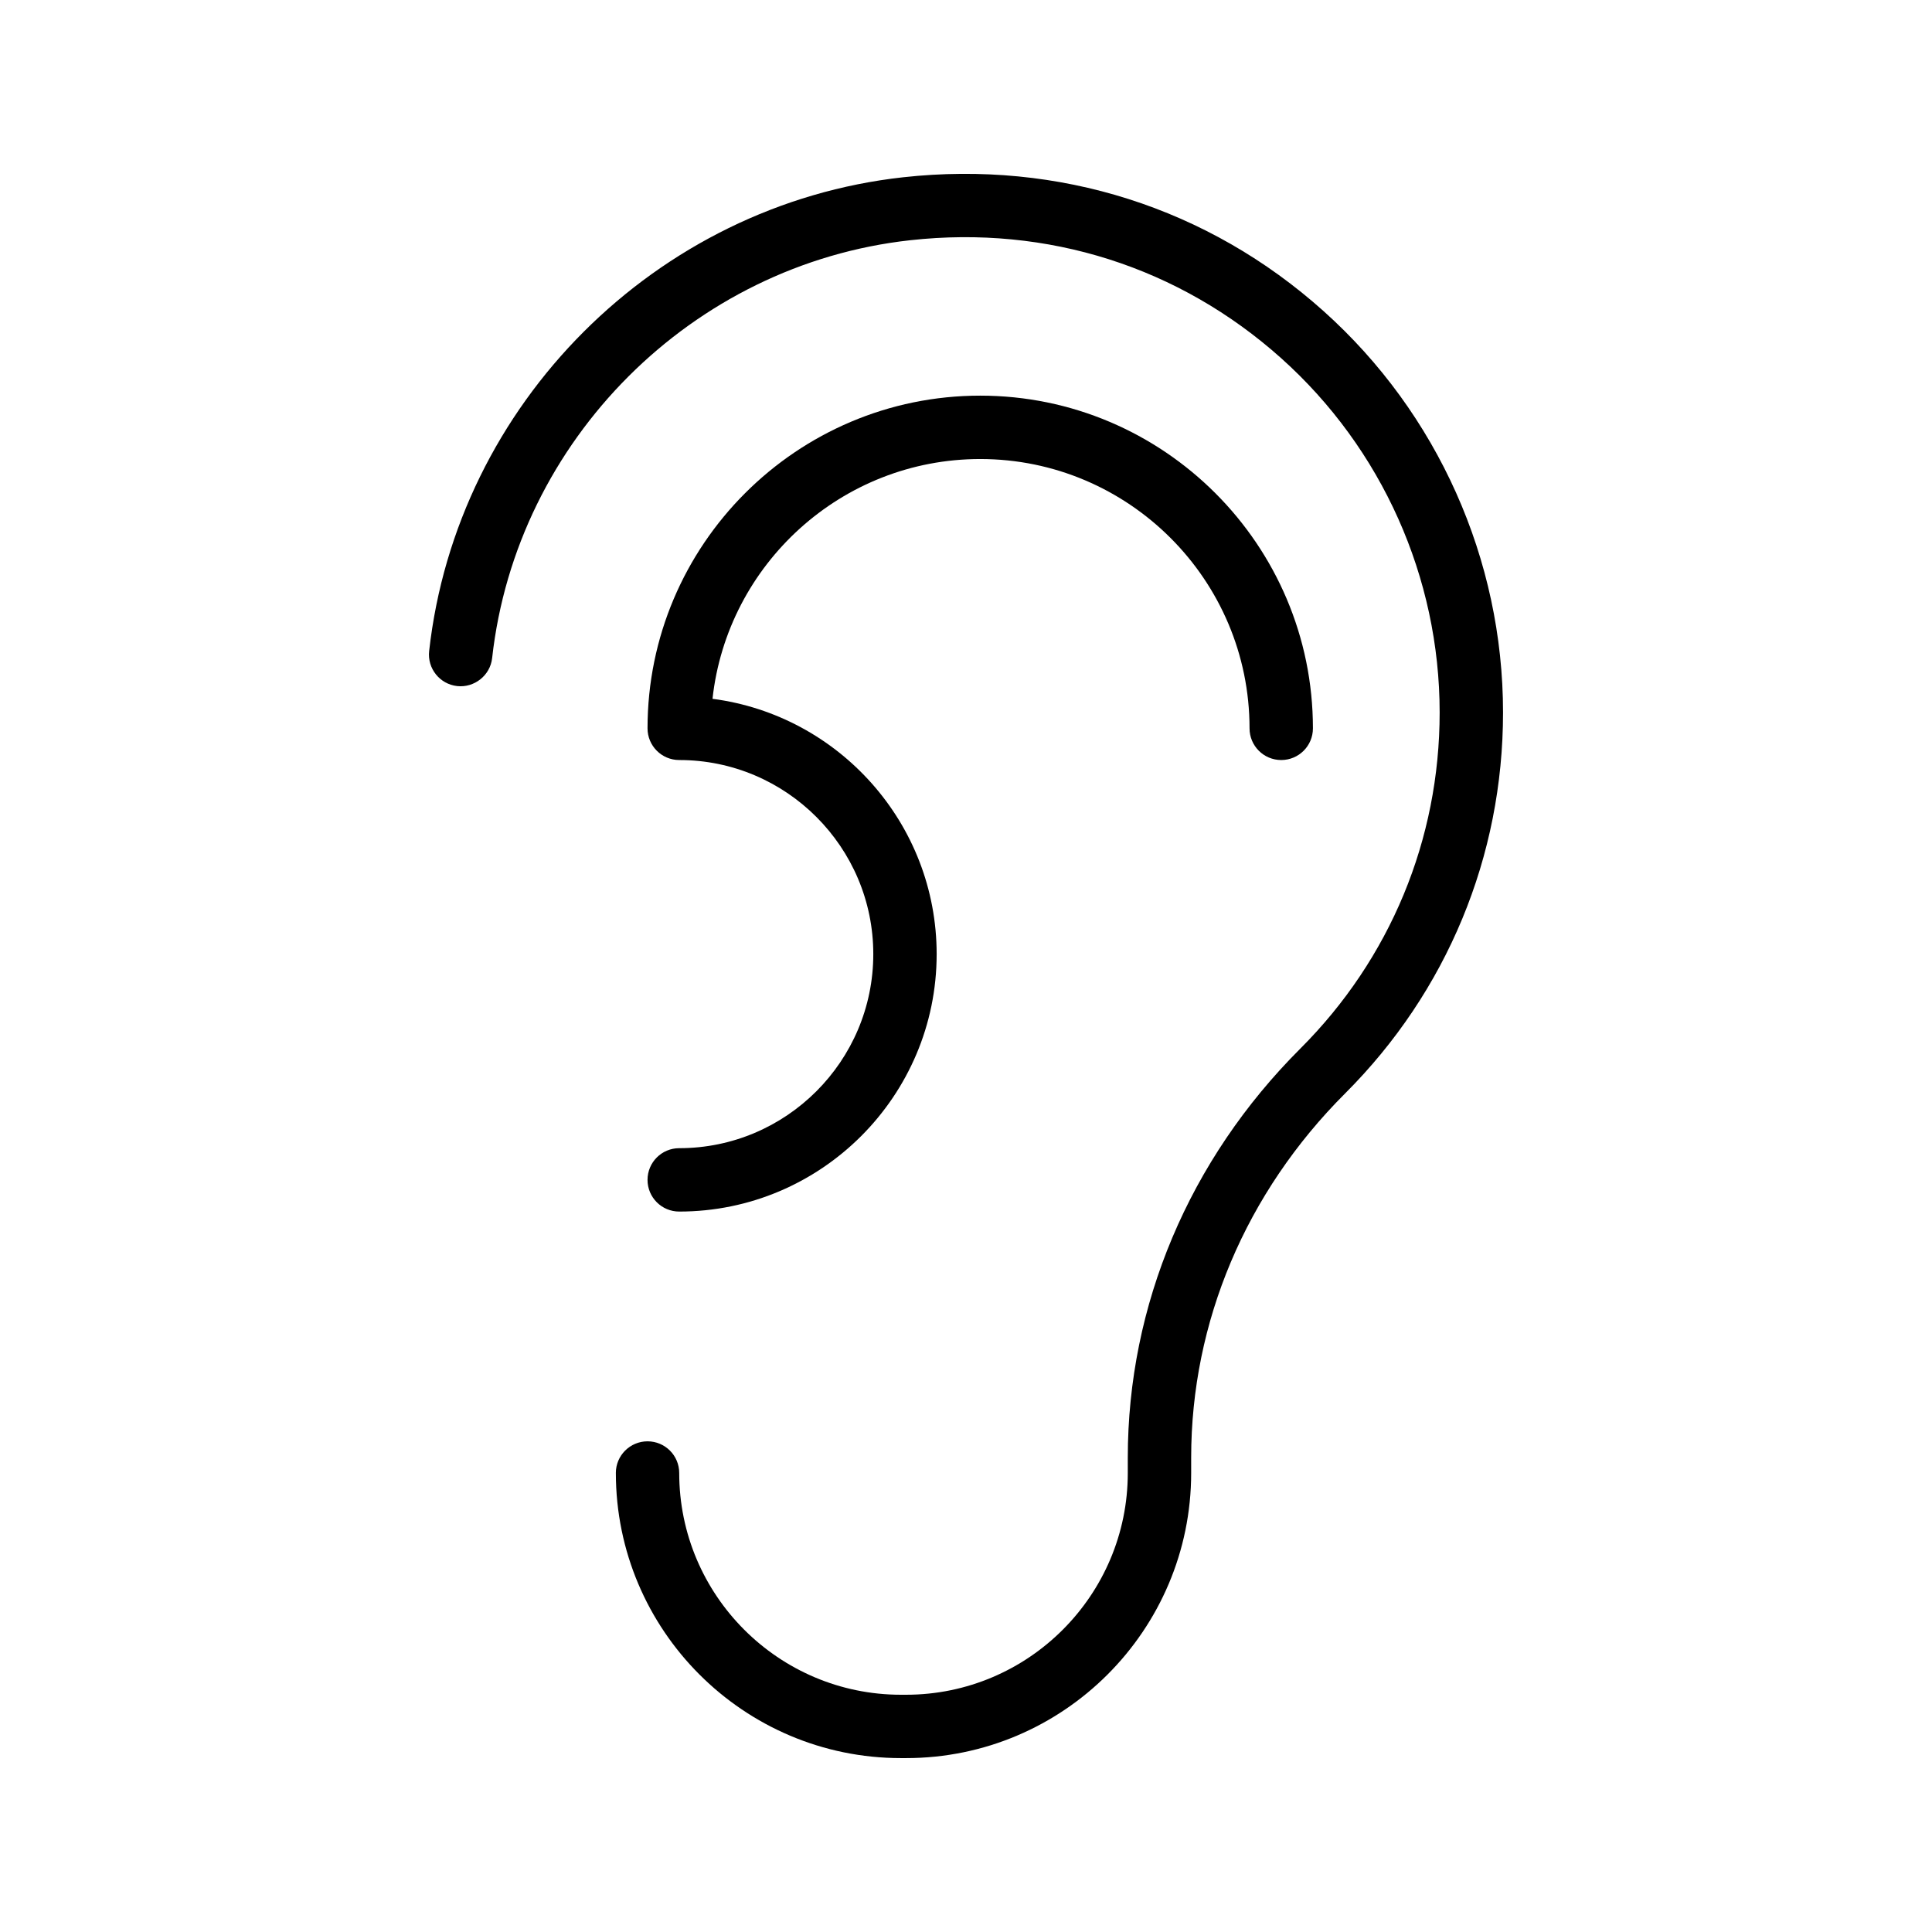 <?xml version="1.0" encoding="UTF-8"?>
<!-- Uploaded to: SVG Repo, www.svgrepo.com, Generator: SVG Repo Mixer Tools -->
<svg fill="#000000" width="800px" height="800px" version="1.1" viewBox="144 144 512 512" xmlns="http://www.w3.org/2000/svg">
 <g>
  <path d="m307.21 534.36c0 41.664 33.891 75.555 75.555 75.555h1.352c41.664 0 75.555-33.891 75.555-75.555v-4.059c0-35.965 14.488-70.25 40.812-96.547 26.98-26.961 41.836-62.805 41.836-100.93 0-40.531-17.328-79.301-47.543-106.36-30.617-27.438-70.219-40.016-111.41-35.488-65.52 7.231-118.35 60.039-125.64 125.57-0.508 4.609 2.812 8.758 7.422 9.273 4.535 0.5 8.766-2.805 9.273-7.422 6.422-57.785 53.012-104.36 110.78-110.73 36.441-4.043 71.348 7.102 98.367 31.301 26.66 23.887 41.953 58.09 41.953 93.859 0 33.645-13.113 65.273-36.918 89.059-29.488 29.461-45.73 67.969-45.73 108.42v4.059c0 32.398-26.363 58.762-58.762 58.762h-1.352c-32.398 0-58.762-26.363-58.762-58.762 0-4.641-3.754-8.398-8.398-8.398-4.641 0.004-8.395 3.758-8.395 8.398z"/>
  <path d="m324 448.28c-4.641 0-8.398 3.754-8.398 8.398 0 4.641 3.754 8.398 8.398 8.398 37.621 0 68.223-30.602 68.223-68.223 0-34.629-25.938-63.312-59.402-67.66 3.914-35.691 34.238-63.547 70.949-63.547 39.352 0 71.371 32.02 71.371 71.371 0 4.641 3.754 8.398 8.398 8.398 4.641 0 8.398-3.754 8.398-8.398 0-48.617-39.547-88.168-88.168-88.168-48.617 0-88.168 39.547-88.168 88.168 0 4.641 3.754 8.398 8.398 8.398 28.355 0 51.43 23.074 51.43 51.43 0 28.359-23.074 51.434-51.43 51.434z"/>
 </g>
</svg>